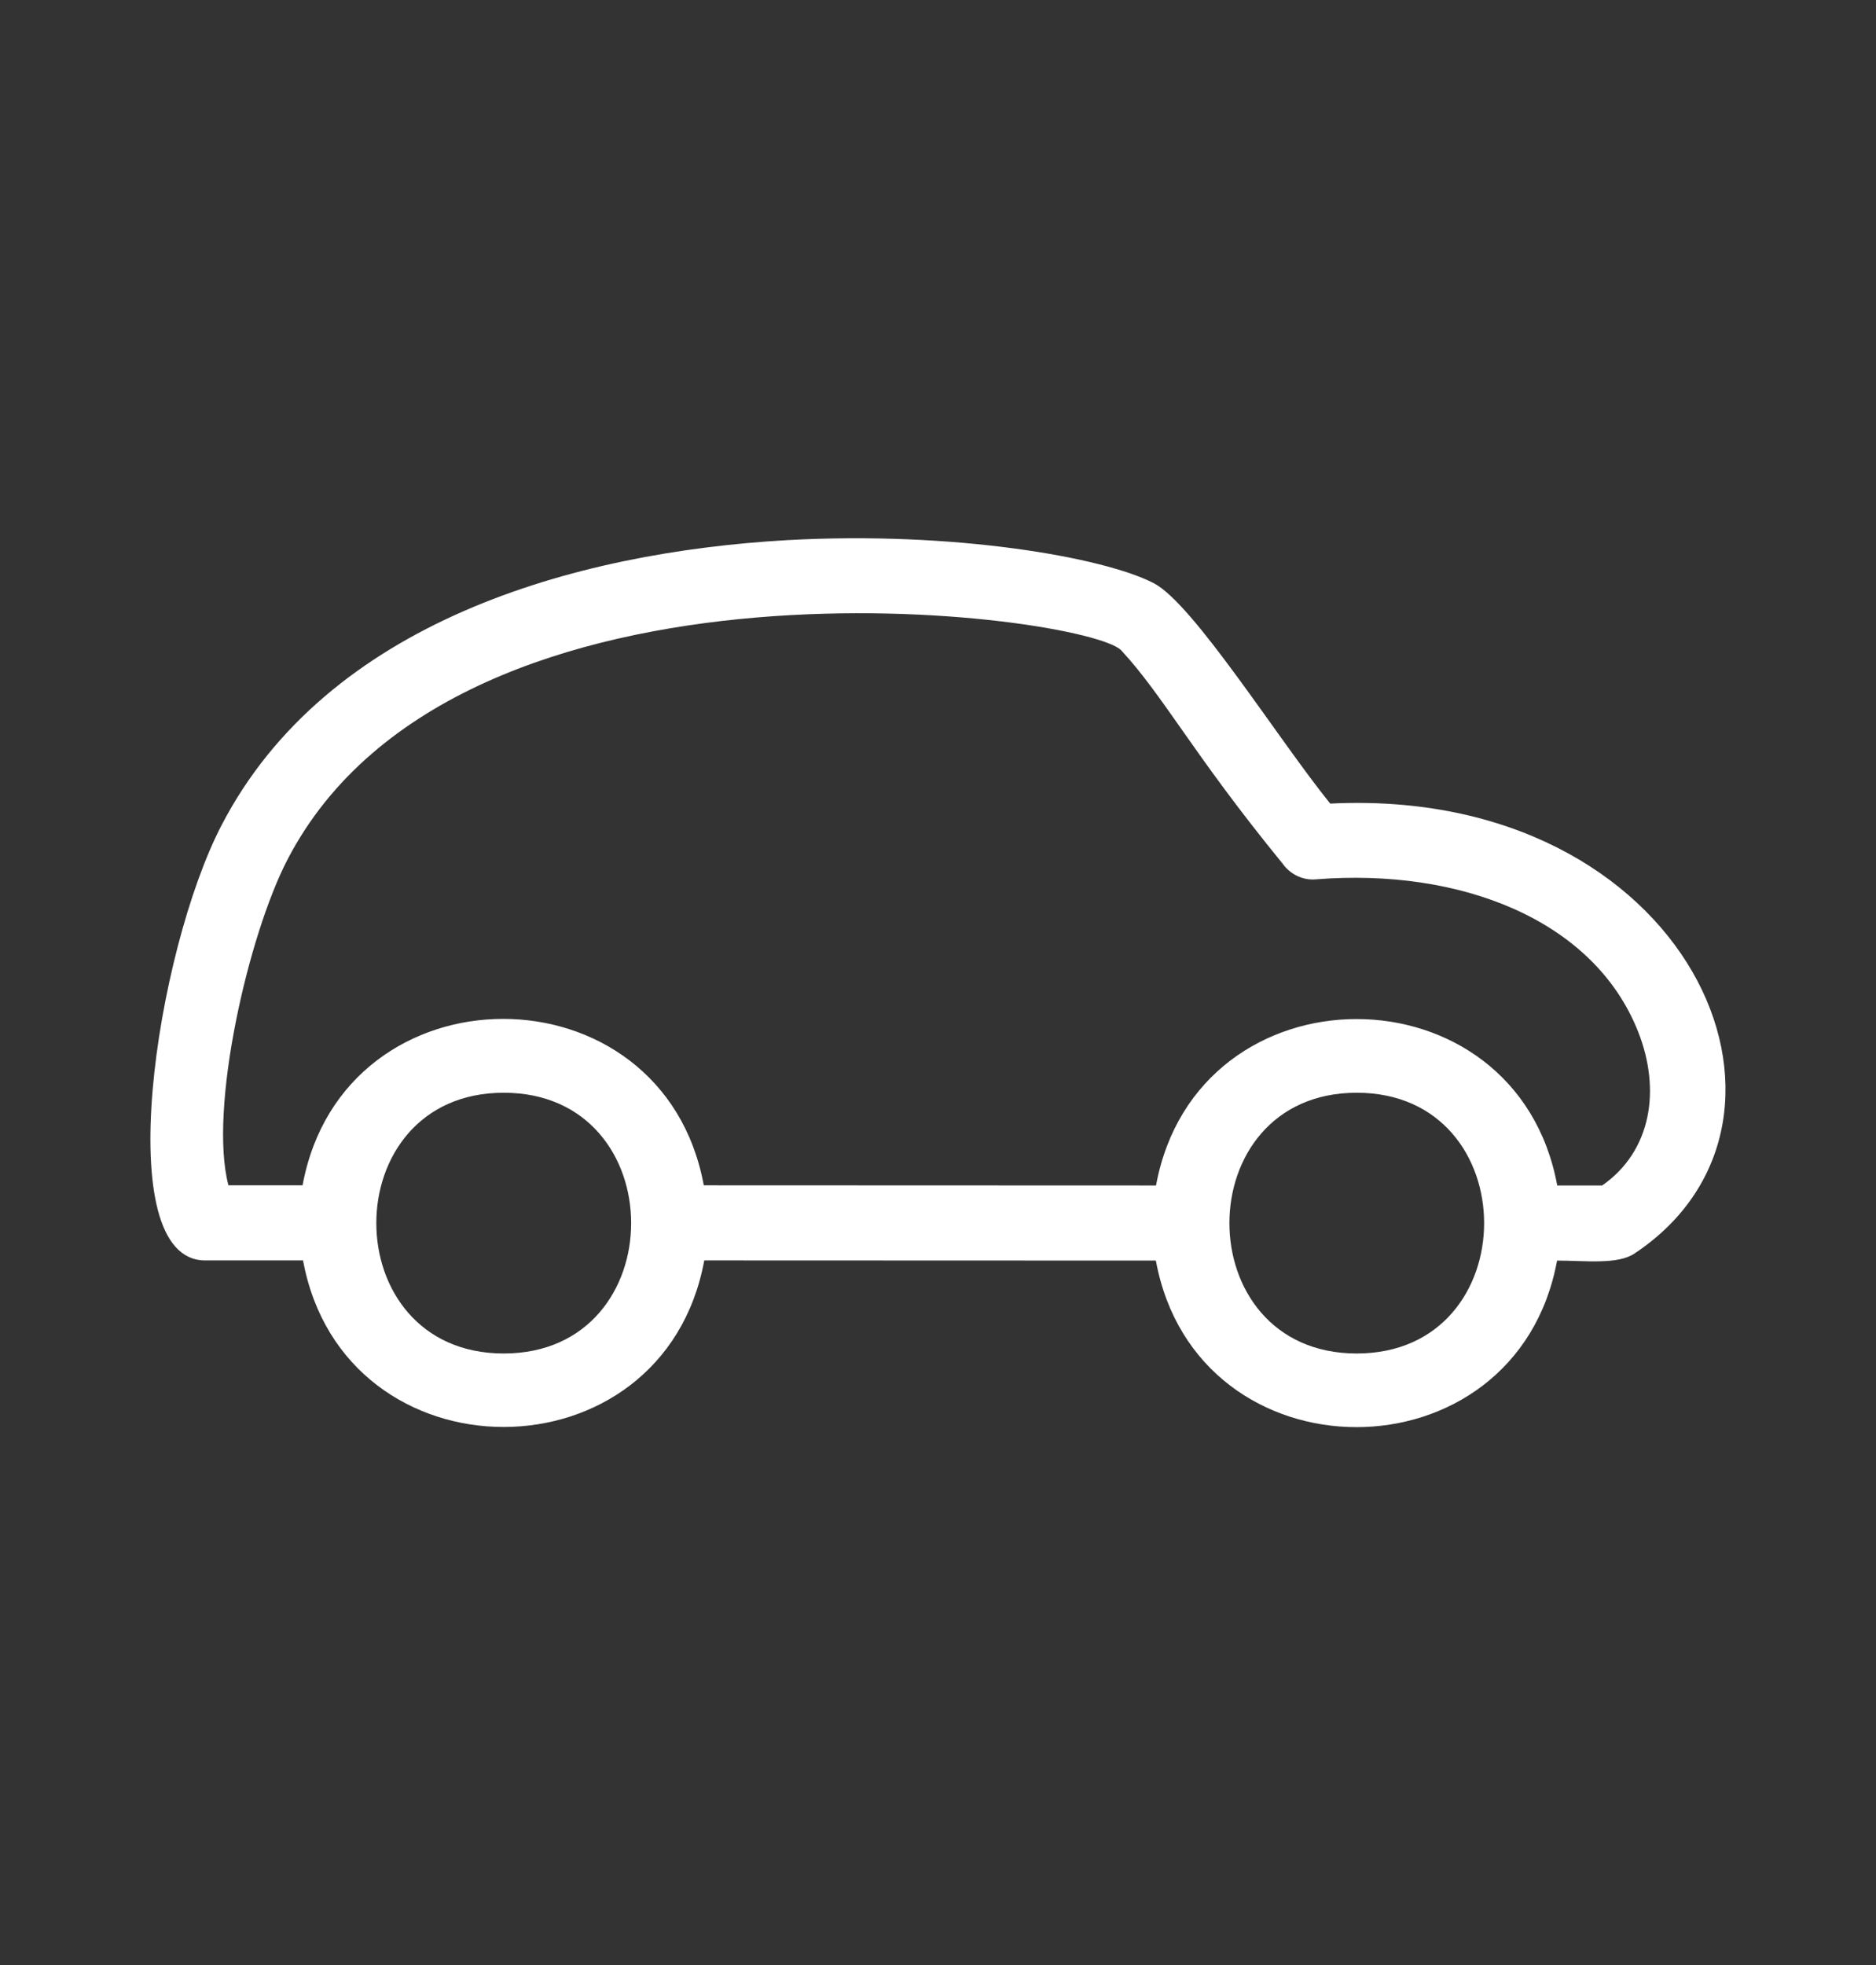 <?xml version="1.0" encoding="UTF-8"?> <!-- Generator: Adobe Illustrator 24.3.0, SVG Export Plug-In . SVG Version: 6.00 Build 0) --> <svg xmlns="http://www.w3.org/2000/svg" xmlns:xlink="http://www.w3.org/1999/xlink" version="1.1" id="Layer_1" x="0px" y="0px" width="116.94px" height="122.48px" viewBox="0 0 116.94 122.48" style="enable-background:new 0 0 116.94 122.48;" xml:space="preserve"><rect x="0" y="0" width="116.94" height="122.48" fill="#333333" stroke="none"/> <style type="text/css"> .st0{clip-path:url(#SVGID_2_);} .st1{fill-rule:evenodd;clip-rule:evenodd;fill:#F8F8F8;} .st2{clip-path:url(#SVGID_4_);} .st3{clip-path:url(#SVGID_6_);} .st4{clip-path:url(#SVGID_8_);} .st5{fill:#FFFFFF;} .st6{fill-rule:evenodd;clip-rule:evenodd;fill:#E10016;} .st7{fill-rule:evenodd;clip-rule:evenodd;} .st8{fill:#D60000;} .st9{fill:#E72830;} .st10{clip-path:url(#SVGID_14_);} .st11{clip-path:url(#SVGID_16_);} .st12{fill:#F8F8F8;} .st13{clip-path:url(#SVGID_18_);} .st14{fill:none;stroke:#FFFFFF;stroke-width:0.5;stroke-miterlimit:10;} .st15{clip-path:url(#SVGID_26_);} .st16{clip-path:url(#SVGID_30_);} .st17{clip-path:url(#SVGID_34_);} .st18{clip-path:url(#SVGID_38_);} .st19{fill:#FFFFFF;stroke:#999999;stroke-width:0.5;stroke-miterlimit:10;} .st20{clip-path:url(#SVGID_42_);} .st21{clip-path:url(#SVGID_44_);} .st22{clip-path:url(#SVGID_46_);} .st23{clip-path:url(#SVGID_48_);} .st24{clip-path:url(#SVGID_50_);} .st25{clip-path:url(#SVGID_52_);} .st26{clip-path:url(#SVGID_54_);} .st27{clip-path:url(#SVGID_56_);} .st28{clip-path:url(#SVGID_58_);} .st29{clip-path:url(#SVGID_60_);} .st30{clip-path:url(#SVGID_62_);} .st31{clip-path:url(#SVGID_64_);} .st32{clip-path:url(#SVGID_66_);} .st33{fill:#FFFFFF;stroke:#C7C7C7;stroke-width:0.5;stroke-miterlimit:10;} .st34{fill:none;stroke:#C7C7C7;stroke-width:0.5;stroke-miterlimit:10;} .st35{fill:#D40F27;} .st36{fill:#FFFFFF;stroke:#E6E6E6;stroke-width:0.5;stroke-miterlimit:10;} .st37{clip-path:url(#SVGID_70_);} .st38{clip-path:url(#SVGID_72_);} .st39{fill:#F0F0F0;} .st40{fill:#0246C1;} .st41{fill:none;stroke:#000000;stroke-width:5;stroke-miterlimit:10;} .st42{fill:#FFCC00;} .st43{opacity:0.8;} .st44{fill:#262626;} .st45{fill:#303030;} .st46{clip-path:url(#SVGID_74_);} .st47{clip-path:url(#SVGID_78_);} .st48{clip-path:url(#SVGID_82_);} .st49{fill:#F3F3F3;} .st50{fill:#C7C7C7;} .st51{clip-path:url(#SVGID_86_);} .st52{clip-path:url(#SVGID_90_);} .st53{clip-path:url(#SVGID_90_);fill:url(#SVGID_93_);} .st54{clip-path:url(#SVGID_95_);} .st55{clip-path:url(#SVGID_95_);fill:url(#SVGID_98_);} .st56{clip-path:url(#SVGID_100_);} .st57{clip-path:url(#SVGID_100_);fill:url(#SVGID_103_);} .st58{clip-path:url(#SVGID_105_);} .st59{clip-path:url(#SVGID_109_);} .st60{fill-rule:evenodd;clip-rule:evenodd;fill:#FFFFFF;stroke:#999999;stroke-width:0.5;stroke-miterlimit:10;} .st61{clip-path:url(#SVGID_113_);} .st62{clip-path:url(#SVGID_113_);fill:url(#SVGID_116_);} .st63{clip-path:url(#SVGID_118_);} .st64{clip-path:url(#SVGID_118_);fill:url(#SVGID_121_);} .st65{clip-path:url(#SVGID_123_);} .st66{clip-path:url(#SVGID_123_);fill:url(#SVGID_126_);} .st67{clip-path:url(#SVGID_128_);} .st68{clip-path:url(#SVGID_128_);fill:url(#SVGID_131_);} .st69{clip-path:url(#SVGID_133_);} .st70{clip-path:url(#SVGID_133_);fill:url(#SVGID_136_);} .st71{clip-path:url(#SVGID_138_);} .st72{clip-path:url(#SVGID_138_);fill:url(#SVGID_141_);} .st73{clip-path:url(#SVGID_143_);} .st74{clip-path:url(#SVGID_143_);fill:url(#SVGID_146_);} .st75{clip-path:url(#SVGID_148_);} .st76{clip-path:url(#SVGID_148_);fill:url(#SVGID_151_);} .st77{clip-path:url(#SVGID_153_);} .st78{clip-path:url(#SVGID_153_);fill:url(#SVGID_156_);} .st79{clip-path:url(#SVGID_158_);} .st80{clip-path:url(#SVGID_158_);fill:url(#SVGID_161_);} .st81{clip-path:url(#SVGID_163_);} .st82{clip-path:url(#SVGID_163_);fill:url(#SVGID_166_);} .st83{clip-path:url(#SVGID_168_);} .st84{clip-path:url(#SVGID_168_);fill:url(#SVGID_171_);} .st85{clip-path:url(#SVGID_173_);} .st86{clip-path:url(#SVGID_173_);fill:url(#SVGID_176_);} .st87{clip-path:url(#SVGID_178_);} .st88{clip-path:url(#SVGID_178_);fill:url(#SVGID_181_);} .st89{clip-path:url(#SVGID_183_);} .st90{clip-path:url(#SVGID_183_);fill:url(#SVGID_186_);} .st91{clip-path:url(#SVGID_188_);} .st92{fill-rule:evenodd;clip-rule:evenodd;fill:#FFFFFF;} </style> <g> <defs> <rect id="SVGID_69_" x="460.97" y="-1174.04" width="1440" height="3738.62"></rect> </defs> <clipPath id="SVGID_2_"> <use xlink:href="#SVGID_69_" style="overflow:visible;"></use> </clipPath> </g> <g> <g> <path class="st5" d="M84.57,84.35c10.59,0,10.59-16.25,0-16.25C73.99,68.1,73.99,84.35,84.57,84.35z M43.9,78.55 c-2.55,13.84-22.46,13.84-25.01,0h-6.1c-6,0-3.08-19.25,1.03-27.14c6.57-12.63,21.91-16.99,35.27-17.75 c10.35-0.57,19.71,1.06,22.84,2.69c2.48,1.3,7.75,9.73,10.99,13.73c22.31-1.1,31.54,19.67,18.98,28.03 c-1.05,0.72-3.08,0.45-4.84,0.45c-2.55,13.84-22.46,13.84-25.01,0L43.9,78.55L43.9,78.55z M72.06,73.88 c2.55-13.83,22.46-13.83,25.01,0h2.8c1.54-1.07,2.47-2.58,2.82-4.28c0.34-1.64,0.14-3.49-0.58-5.31 c-2.77-6.99-11.1-10.2-20.07-9.49c-0.85,0.08-1.63-0.33-2.09-0.98c-2.82-3.45-4.69-6.08-6.24-8.29c-1.4-1.99-2.53-3.61-3.81-4.99 c-2.1-2.27-41.27-7.55-51.97,13.01c-2.46,4.72-4.94,15.59-3.69,20.32h4.62c2.55-13.83,22.46-13.83,25.01,0L72.06,73.88 L72.06,73.88z M31.4,84.35c10.59,0,10.59-16.25,0-16.25C20.81,68.1,20.81,84.35,31.4,84.35z"></path> </g> </g> </svg> 